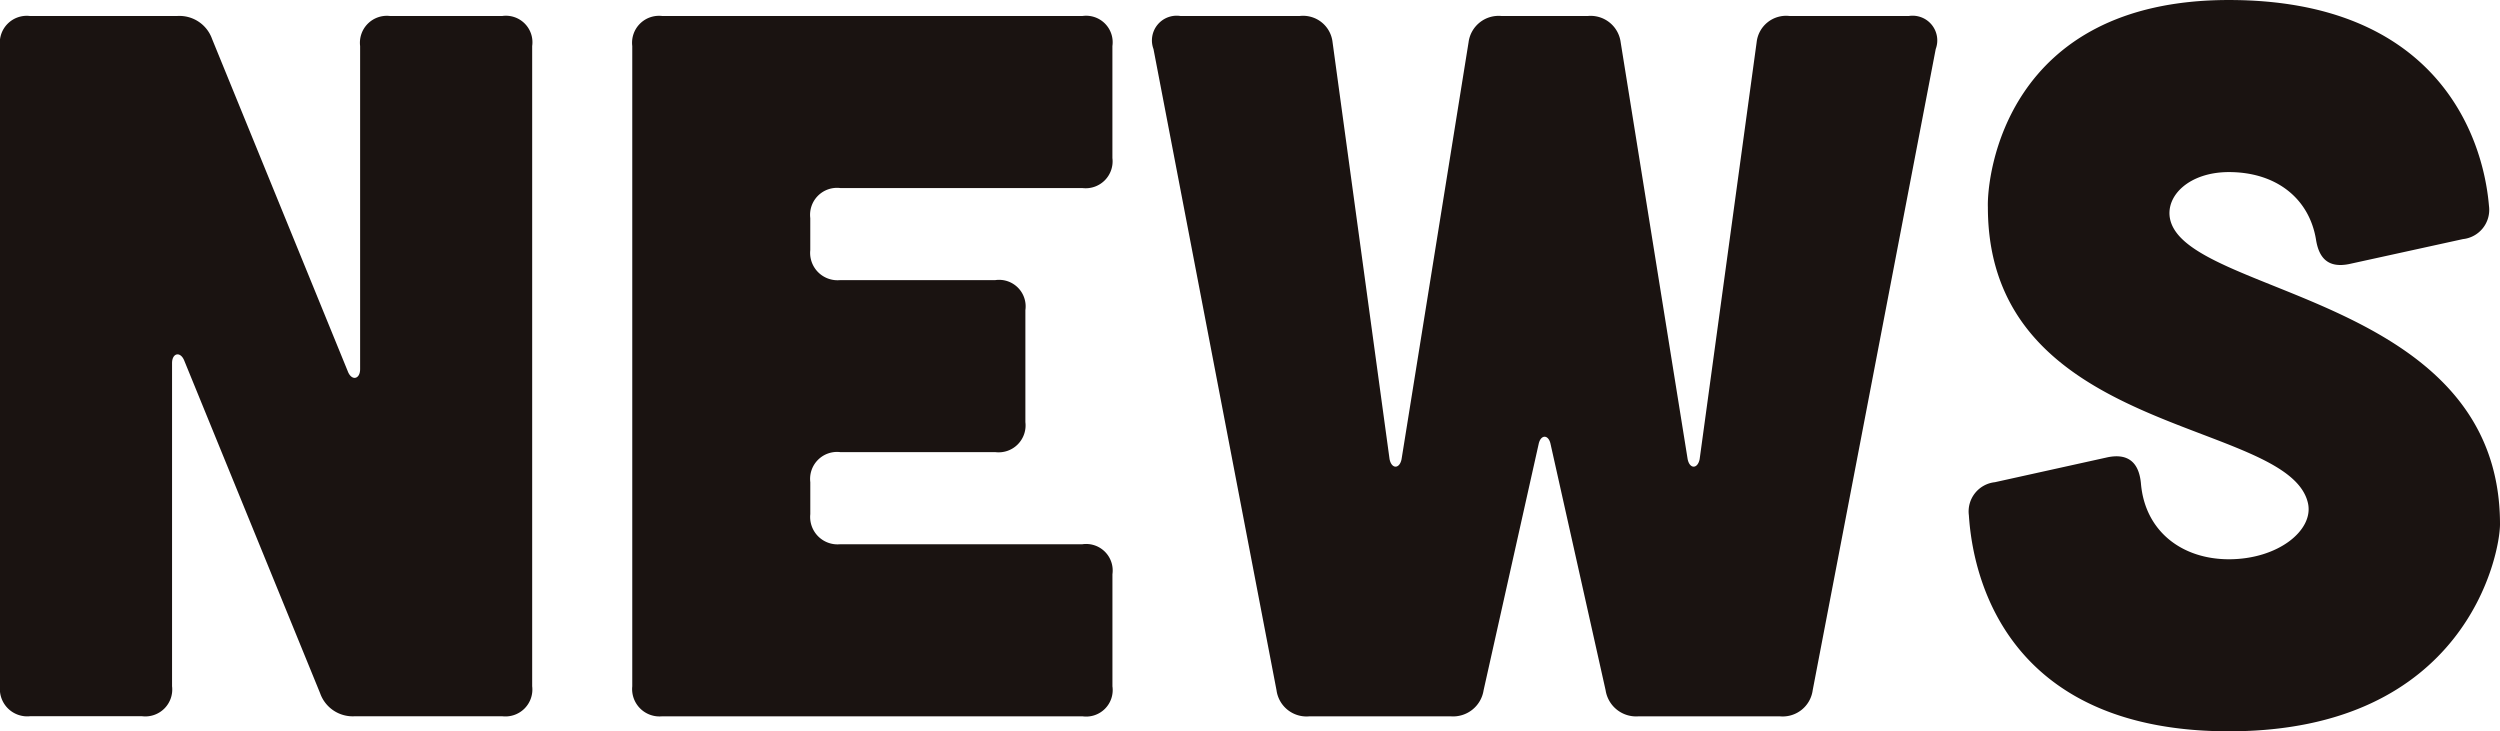 <svg xmlns="http://www.w3.org/2000/svg" xmlns:xlink="http://www.w3.org/1999/xlink" width="190" height="55.575" viewBox="0 0 190 55.575">
  <defs>
    <clipPath id="clip-path">
      <rect id="長方形_287" data-name="長方形 287" width="190" height="55.575" fill="none"/>
    </clipPath>
  </defs>
  <g id="グループ_9051" data-name="グループ 9051" transform="translate(0 0)">
    <g id="グループ_9050" data-name="グループ 9050" transform="translate(0 0)" clip-path="url(#clip-path)">
      <path id="パス_19825" data-name="パス 19825" d="M13.456.855A2.626,2.626,0,0,1,16.118,2.6L26.457,27.919c.3.684.912.532.912-.226V3.136A2.047,2.047,0,0,1,29.649.855h8.515a2.015,2.015,0,0,1,2.281,2.281V51.791a2.046,2.046,0,0,1-2.281,2.281H26.989a2.625,2.625,0,0,1-2.66-1.749L13.988,27.007c-.3-.684-.912-.532-.912.228V51.791A2.046,2.046,0,0,1,10.8,54.071H2.281A2.08,2.08,0,0,1,0,51.791V3.136A2.047,2.047,0,0,1,2.281.855Z" transform="translate(0 0.362)" fill="#1a1311"/>
      <path id="パス_19826" data-name="パス 19826" d="M67.985.855a2.016,2.016,0,0,1,2.281,2.281v8.515a2.046,2.046,0,0,1-2.281,2.279h-18.4a2.048,2.048,0,0,0-2.281,2.282v2.433a2.08,2.08,0,0,0,2.281,2.281H61.371a2.017,2.017,0,0,1,2.281,2.281v8.515A2.047,2.047,0,0,1,61.371,34H49.587a2.047,2.047,0,0,0-2.281,2.281v2.433A2.081,2.081,0,0,0,49.587,41h18.4a2.017,2.017,0,0,1,2.281,2.281v8.515a2.016,2.016,0,0,1-2.281,2.281H36.056a2.08,2.08,0,0,1-2.281-2.281V3.136A2.047,2.047,0,0,1,36.056.855Z" transform="translate(14.277 0.362)" fill="#1a1311"/>
      <path id="パス_19827" data-name="パス 19827" d="M61.638,3.365A1.877,1.877,0,0,1,63.691.855h9.047a2.253,2.253,0,0,1,2.508,1.978l4.334,31.7c.152.76.761.76.912,0l5.095-31.7A2.3,2.3,0,0,1,88.094.855h6.537a2.3,2.3,0,0,1,2.51,1.978l5.093,31.7c.152.76.76.76.912,0l4.334-31.7A2.253,2.253,0,0,1,109.988.855h9.047a1.877,1.877,0,0,1,2.053,2.51L111.737,52.1a2.3,2.3,0,0,1-2.508,1.978H98.51A2.346,2.346,0,0,1,96,52.1l-4.181-18.7c-.152-.76-.76-.76-.912,0L86.726,52.1a2.345,2.345,0,0,1-2.508,1.978H73.5A2.3,2.3,0,0,1,70.989,52.1Z" transform="translate(26.027 0.362)" fill="#1a1311"/>
      <path id="パス_19828" data-name="パス 19828" d="M134.064,20.07c-1.521.3-2.282-.38-2.51-1.9-.532-3.116-3.04-5.093-6.614-5.093-2.965,0-4.789,1.749-4.484,3.5,1.064,5.93,25.088,5.779,25.088,23.264,0,2.281-2.585,15.737-20.6,15.737-15.964,0-19.386-10.491-19.766-16.421a2.234,2.234,0,0,1,1.976-2.51l8.592-1.9c1.519-.3,2.356.38,2.508,1.978.3,3.649,3.117,5.778,6.69,5.778,3.726,0,6.462-2.205,6.007-4.258-1.445-6.462-24.328-5.018-24.328-22.5C106.543,13.457,107.912,0,124.94,0c15.661,0,19.31,10.188,19.767,15.66a2.234,2.234,0,0,1-1.978,2.51Z" transform="translate(44.456 0.001)" fill="#1a1311"/>
    </g>
  </g>
</svg>

